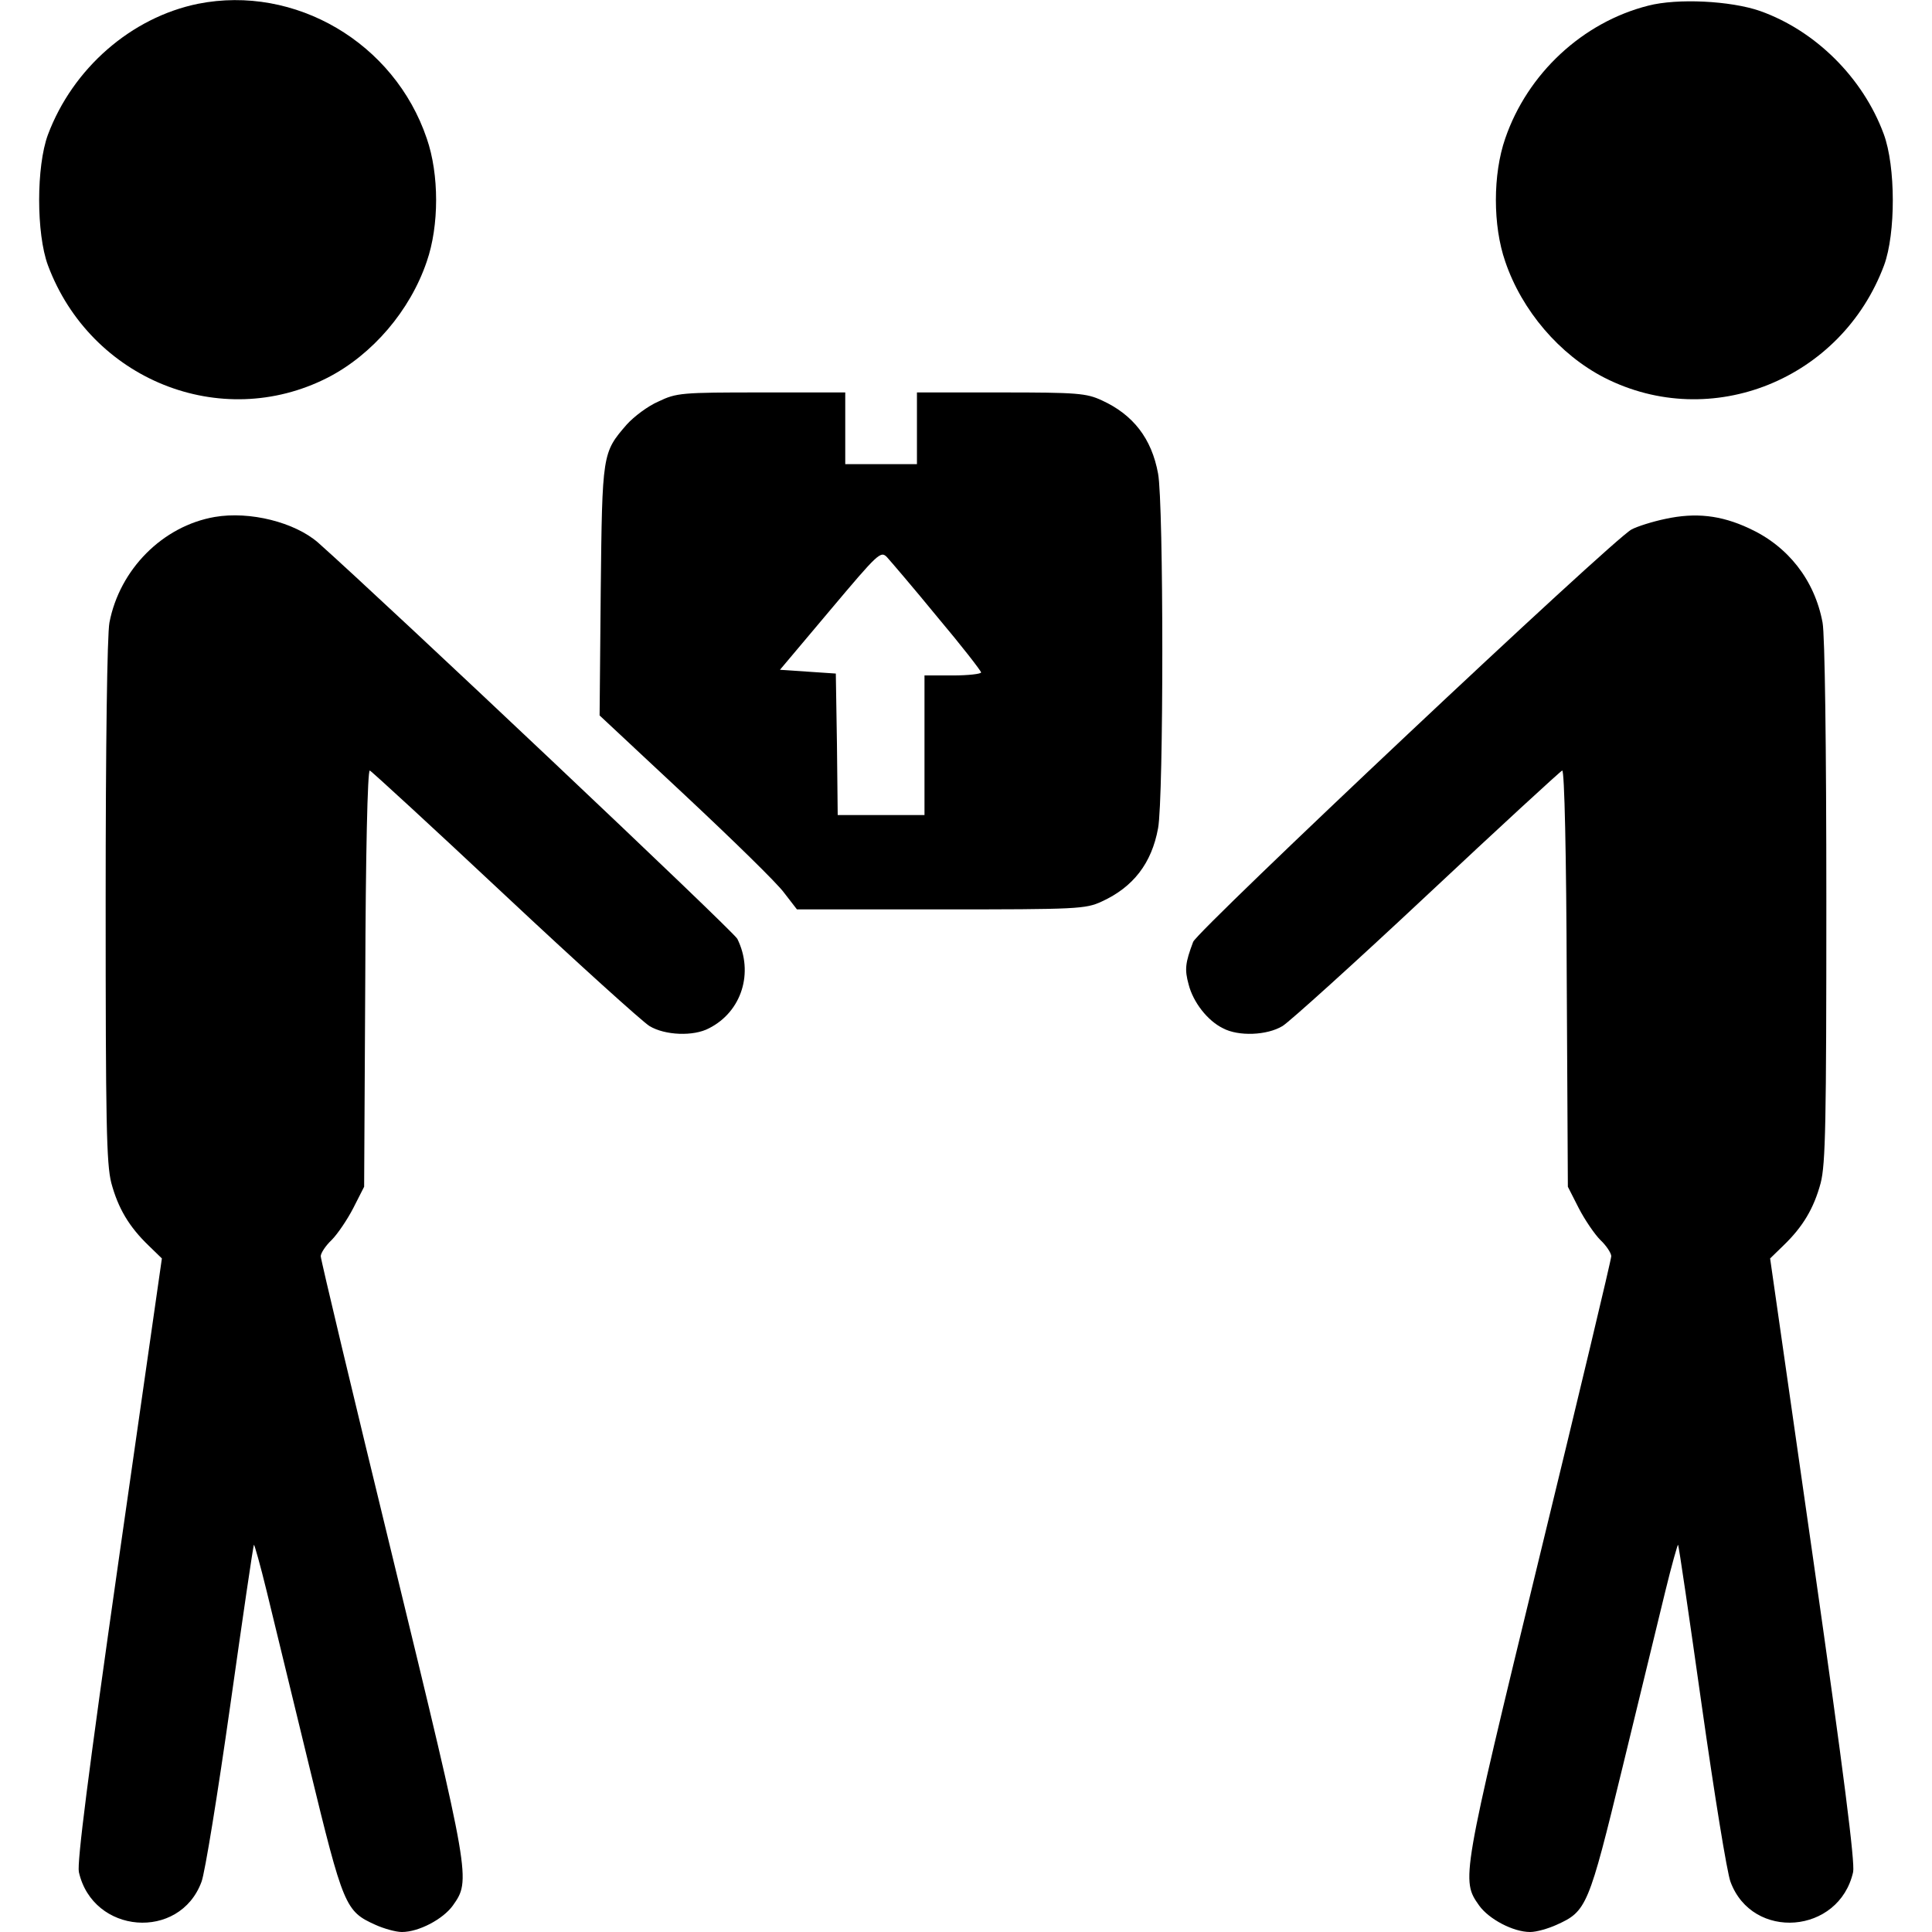 <?xml version="1.0" standalone="no"?>
<!DOCTYPE svg PUBLIC "-//W3C//DTD SVG 20010904//EN"
 "http://www.w3.org/TR/2001/REC-SVG-20010904/DTD/svg10.dtd">
<svg version="1.0" xmlns="http://www.w3.org/2000/svg"
 width="512pt" height="512pt" viewBox="0 0 512 512"
 preserveAspectRatio="xMidYMid meet">

<g transform="translate(0,512) scale(0.1,-0.1)"
fill="#000000" stroke="none">
<path d="M525 5110 c-177 -36 -332 -171 -398 -347 -31 -84 -31 -262 0 -346
113 -303 458 -442 741 -298 119 61 219 178 263 308 33 95 33 231 0 326 -86
254 -349 408 -606 357z"/>
<path d="M4368 5105 c-174 -44 -320 -180 -379 -352 -33 -95 -33 -231 0 -326
44 -130 144 -247 263 -308 283 -144 628 -5 741 298 31 84 31 262 -1 348 -55
149 -181 274 -328 326 -78 27 -219 34 -296 14z"/>
<path d="M1745 4056 c-28 -12 -65 -40 -84 -61 -65 -75 -65 -76 -69 -441 l-3
-330 228 -213 c125 -117 243 -232 261 -257 l34 -44 381 0 c363 0 384 1 427 21
83 38 132 101 149 194 15 79 15 861 0 940 -17 93 -66 156 -149 194 -41 19 -65
21 -267 21 l-223 0 0 -95 0 -95 -95 0 -95 0 0 95 0 95 -222 0 c-212 0 -225 -1
-273 -24z m739 -571 c64 -76 116 -143 116 -147 0 -4 -34 -8 -75 -8 l-75 0 0
-185 0 -185 -115 0 -115 0 -2 188 -3 187 -74 5 -74 5 133 158 c128 152 134
158 151 140 9 -10 70 -81 133 -158z"/>
<path d="M569 3750 c-138 -24 -252 -139 -279 -280 -6 -32 -10 -323 -10 -739 0
-587 2 -695 15 -746 18 -67 47 -116 99 -166 l35 -34 -114 -796 c-82 -574 -111
-805 -106 -830 37 -165 267 -183 325 -26 9 23 43 233 76 466 33 233 61 426 63
427 1 2 17 -54 34 -124 17 -70 68 -279 113 -465 90 -370 95 -382 175 -418 22
-10 54 -19 70 -19 45 0 109 34 135 70 48 68 48 69 -159 921 -105 431 -191 791
-191 800 0 8 13 28 29 43 15 15 41 53 57 84 l29 57 3 553 c1 325 6 552 12 550
5 -2 166 -150 358 -330 192 -180 365 -336 383 -347 41 -25 117 -28 158 -6 87
44 119 148 75 237 -11 21 -929 888 -1111 1050 -62 54 -181 84 -274 68z"/>
<path d="M4414 3745 c-34 -7 -75 -20 -90 -28 -49 -25 -1149 -1061 -1162 -1093
-21 -56 -23 -73 -12 -113 12 -47 50 -96 91 -116 41 -22 117 -19 158 6 18 11
191 167 383 347 192 180 353 328 358 330 6 2 11 -225 12 -550 l3 -553 29 -57
c16 -31 42 -69 57 -84 16 -15 29 -35 29 -43 0 -9 -86 -369 -191 -800 -207
-852 -207 -853 -159 -921 26 -36 90 -70 135 -70 17 0 48 9 70 19 80 36 85 48
175 418 45 186 96 395 113 465 17 70 33 126 34 124 2 -1 30 -194 63 -427 33
-233 67 -443 76 -466 58 -157 288 -139 325 26 5 25 -24 256 -106 830 l-114
796 35 34 c52 50 81 99 99 166 13 51 15 159 15 746 0 416 -4 707 -10 739 -21
113 -92 203 -195 250 -75 35 -142 42 -221 25z"/>
</g>
</svg>
